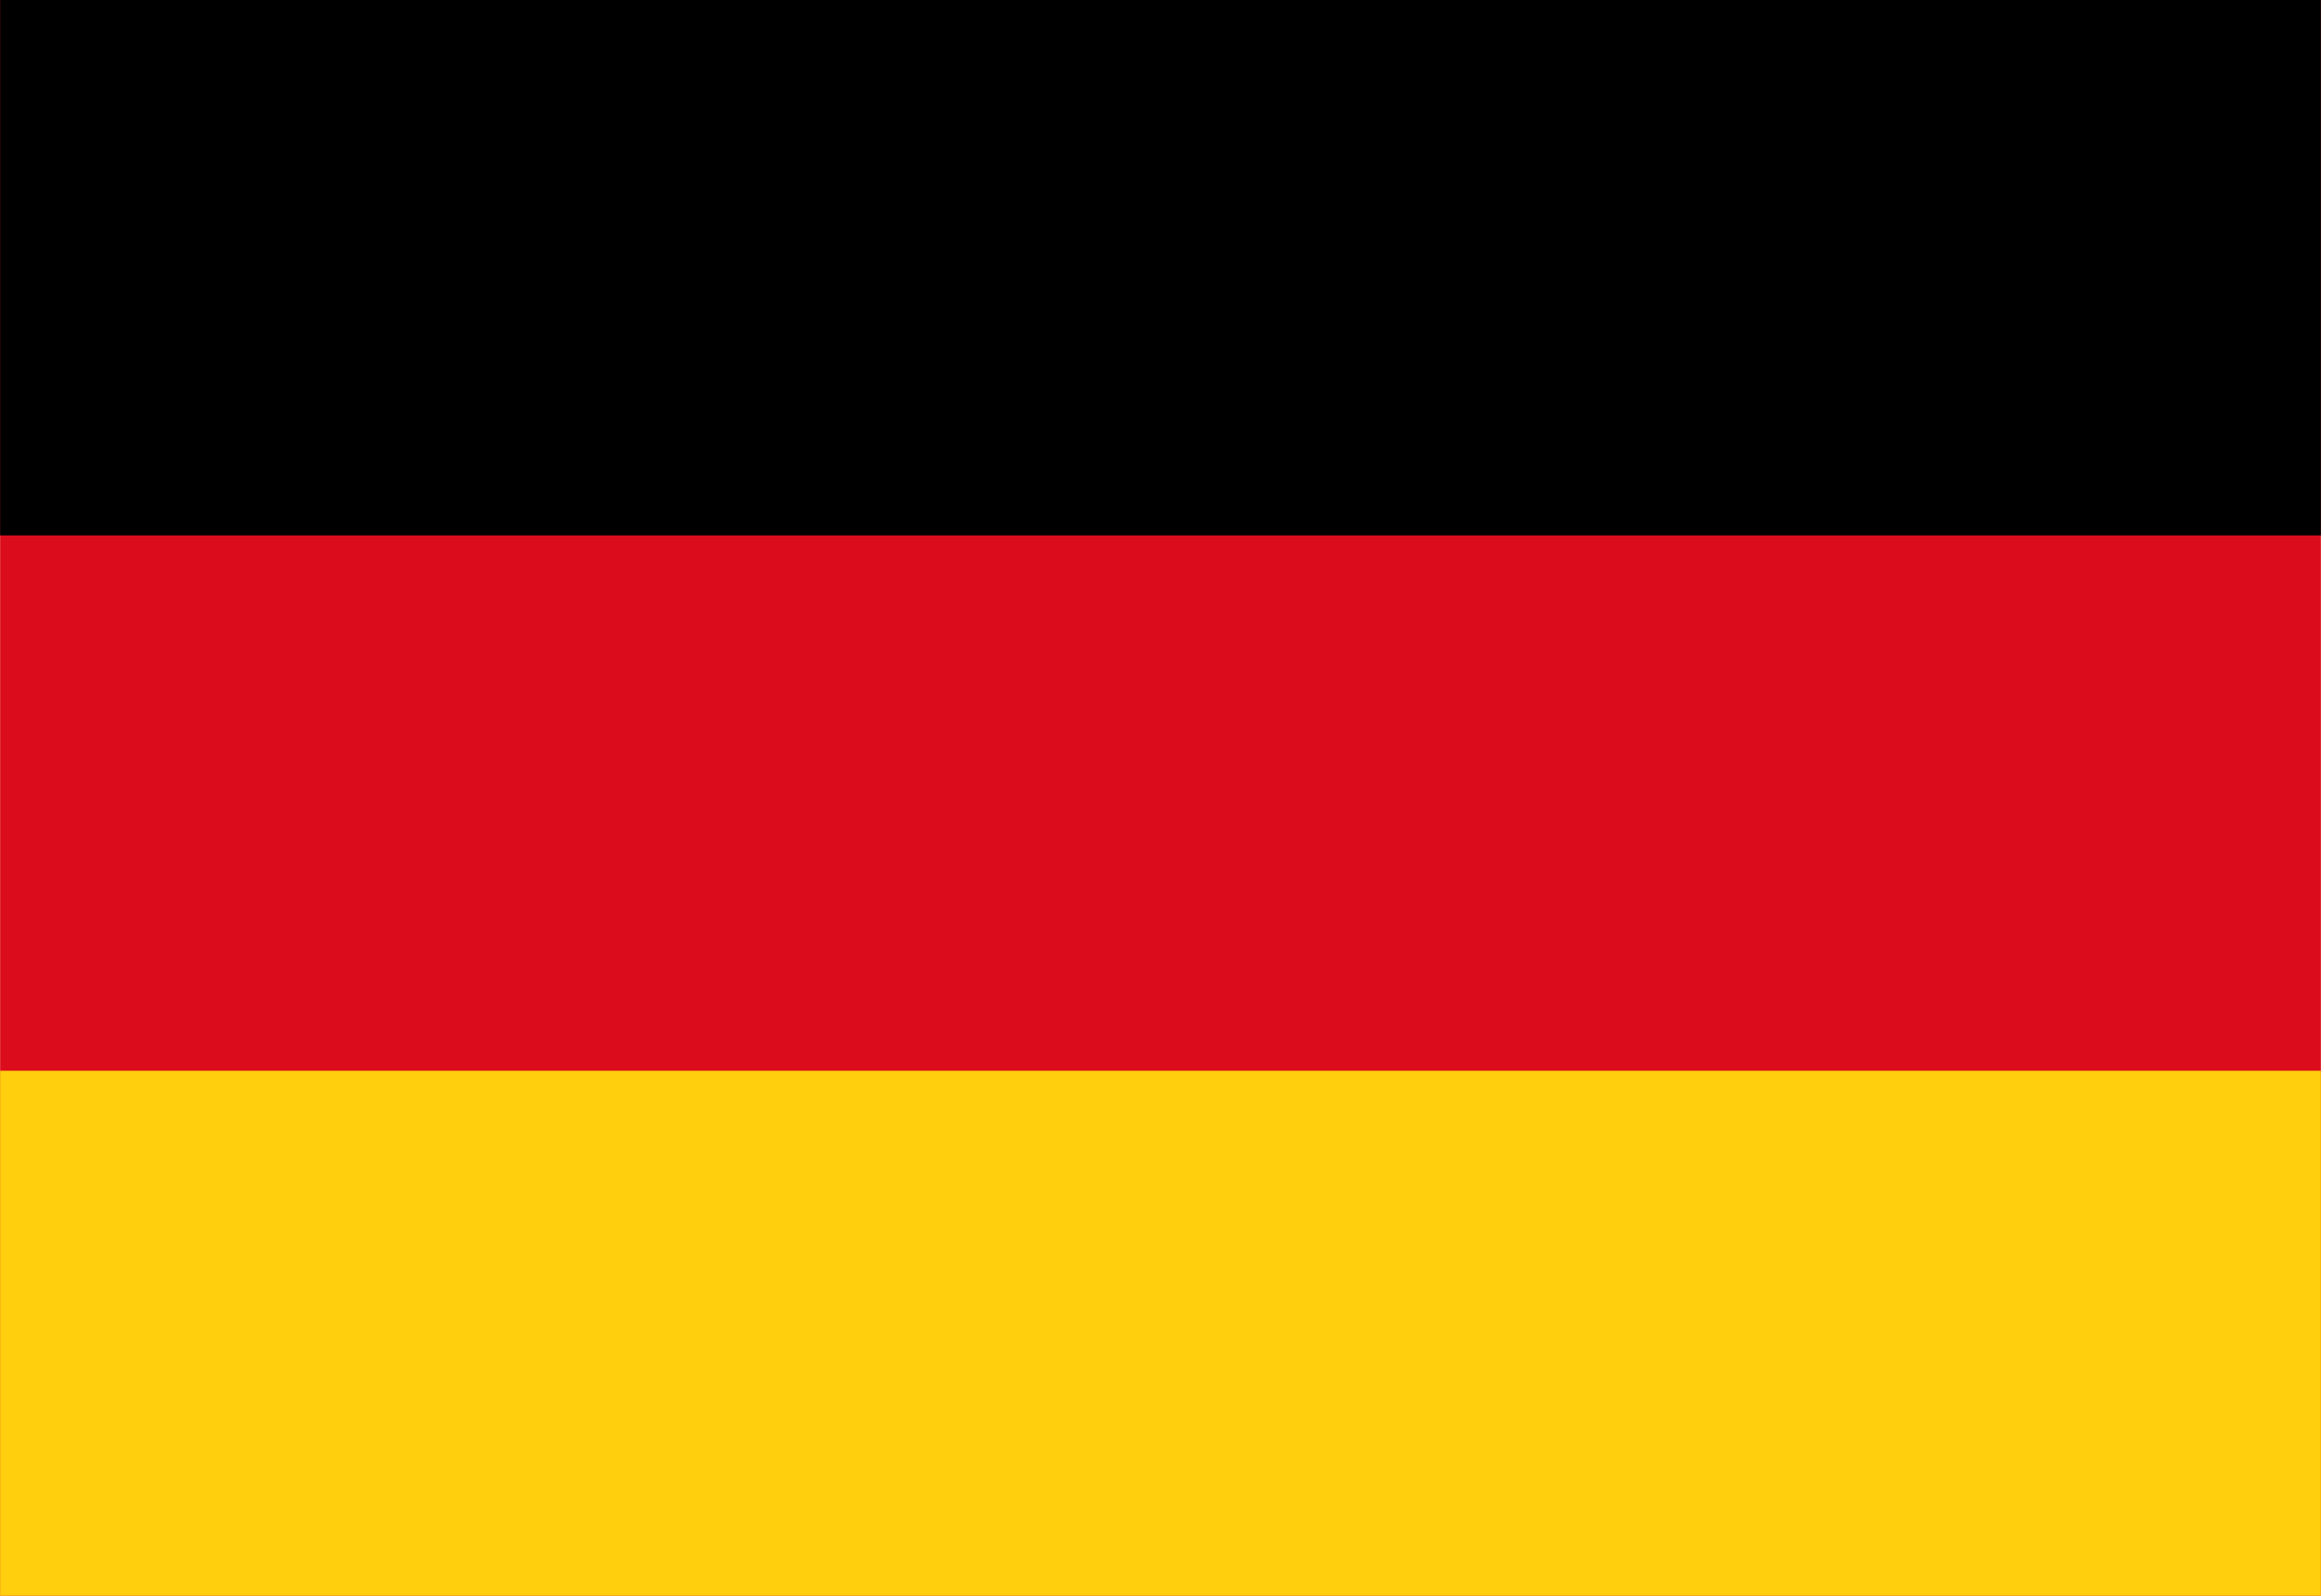 <?xml version="1.0" encoding="UTF-8"?>
<!DOCTYPE svg PUBLIC "-//W3C//DTD SVG 1.1//EN" "http://www.w3.org/Graphics/SVG/1.1/DTD/svg11.dtd">
<!-- Recreating 2020: Michael Musto -->
<svg xmlns="http://www.w3.org/2000/svg" xml:space="preserve" width="1920px" height="1320px" version="1.1" style="shape-rendering:geometricPrecision; text-rendering:geometricPrecision; image-rendering:optimizeQuality; fill-rule:evenodd; clip-rule:evenodd"
viewBox="0 0 893 614"
 xmlns:xlink="http://www.w3.org/1999/xlink">
 <defs>
  <style type="text/css">
   <![CDATA[
    .fil1 {fill:black}
    .fil0 {fill:#DB0C1B}
    .fil2 {fill:#FFCE0D}
   ]]>
  </style>
 </defs>
 <g id="Ebene_x0020_1">
  <g id="_324659392">
   <path class="fil0" d="M0 0l893 0 0 614 -893 0 0 -614zm446 0m447 307m-447 307m-446 -307z"/>
   <path class="fil1" d="M0 0l893 0 0 206 -893 0 0 -206zm446 0m447 103m-447 103m-446 -103z"/>
   <path class="fil2" d="M0 412l893 0 0 202 -893 0 0 -202zm446 0m447 101m-447 101m-446 -101z"/>
  </g>
 </g>
</svg>
